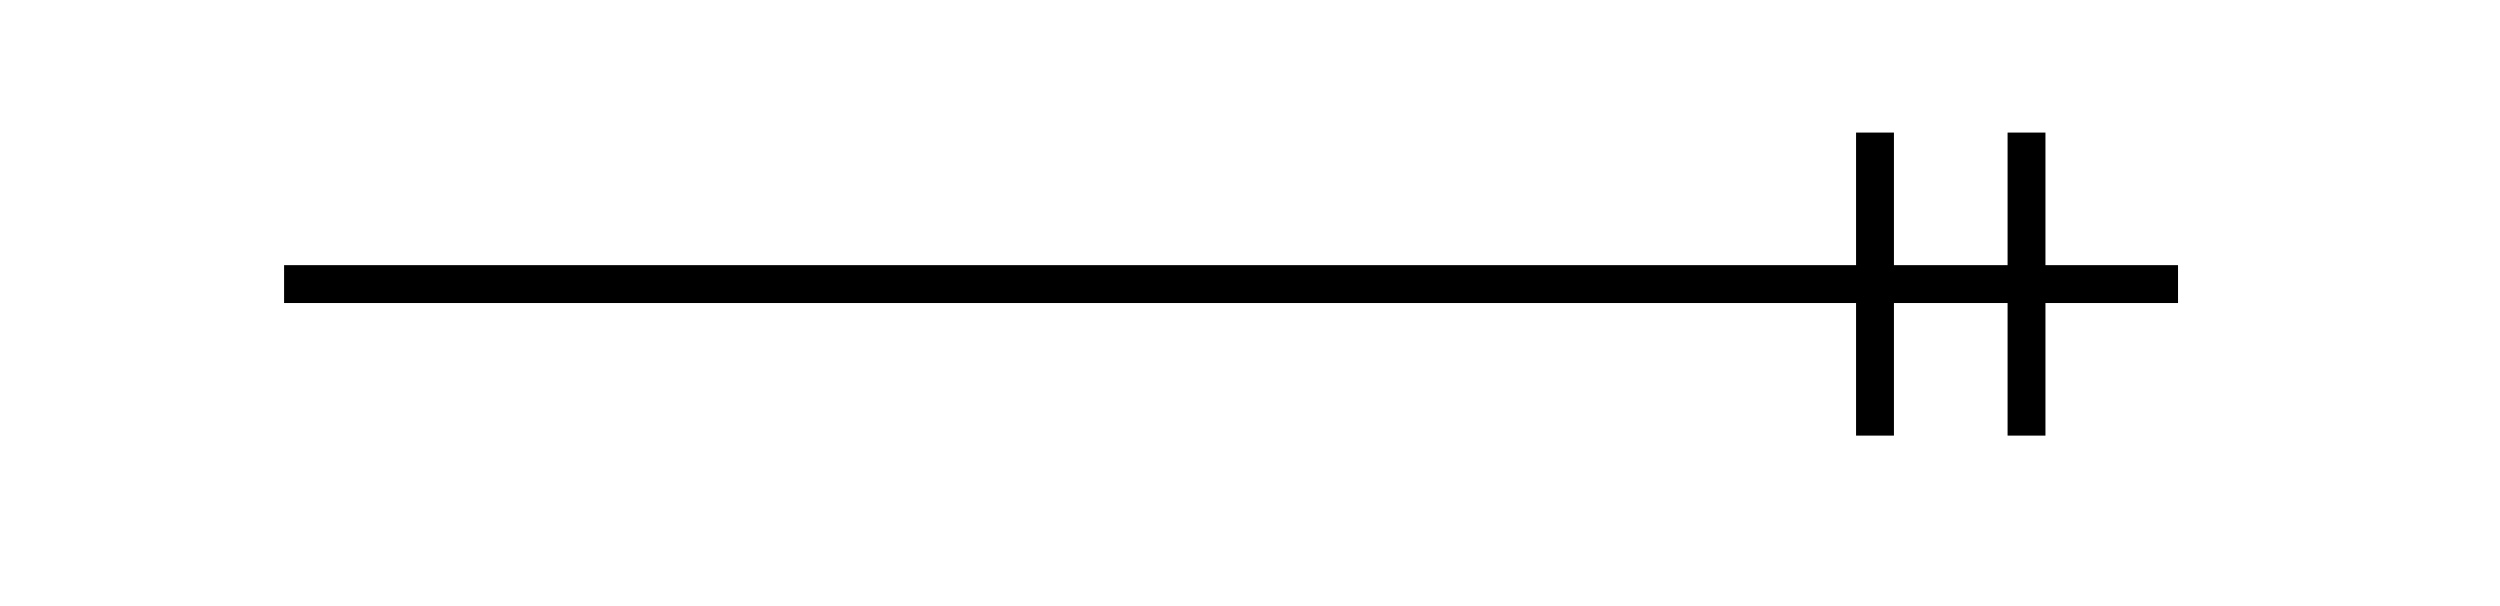 <?xml version="1.0" encoding="UTF-8"?>
<!DOCTYPE svg PUBLIC "-//W3C//DTD SVG 1.1//EN" "http://www.w3.org/Graphics/SVG/1.1/DTD/svg11.dtd">
<svg xmlns="http://www.w3.org/2000/svg" xmlns:xlink="http://www.w3.org/1999/xlink" version="1.1" width="66px" height="16px" viewBox="-0.5 -0.5 66 16" style="background-color: rgb(255, 255, 255);"><defs><style type="text/css">@import url(https://fonts.googleapis.com/css?family=Permanent+Marker);&#xa;@import url(https://fonts.googleapis.com/css?family=Noto+Sans);&#xa;</style></defs><g><path d="M 7 7 L 37 7 L 27 7 L 57 7" fill="none" stroke="rgba(0, 0, 0, 1)" stroke-miterlimit="10" pointer-events="stroke"/><path d="M 53 11 L 53 3 M 49 11 L 49 3" fill="none" stroke="rgba(0, 0, 0, 1)" stroke-miterlimit="10" pointer-events="all"/></g></svg>